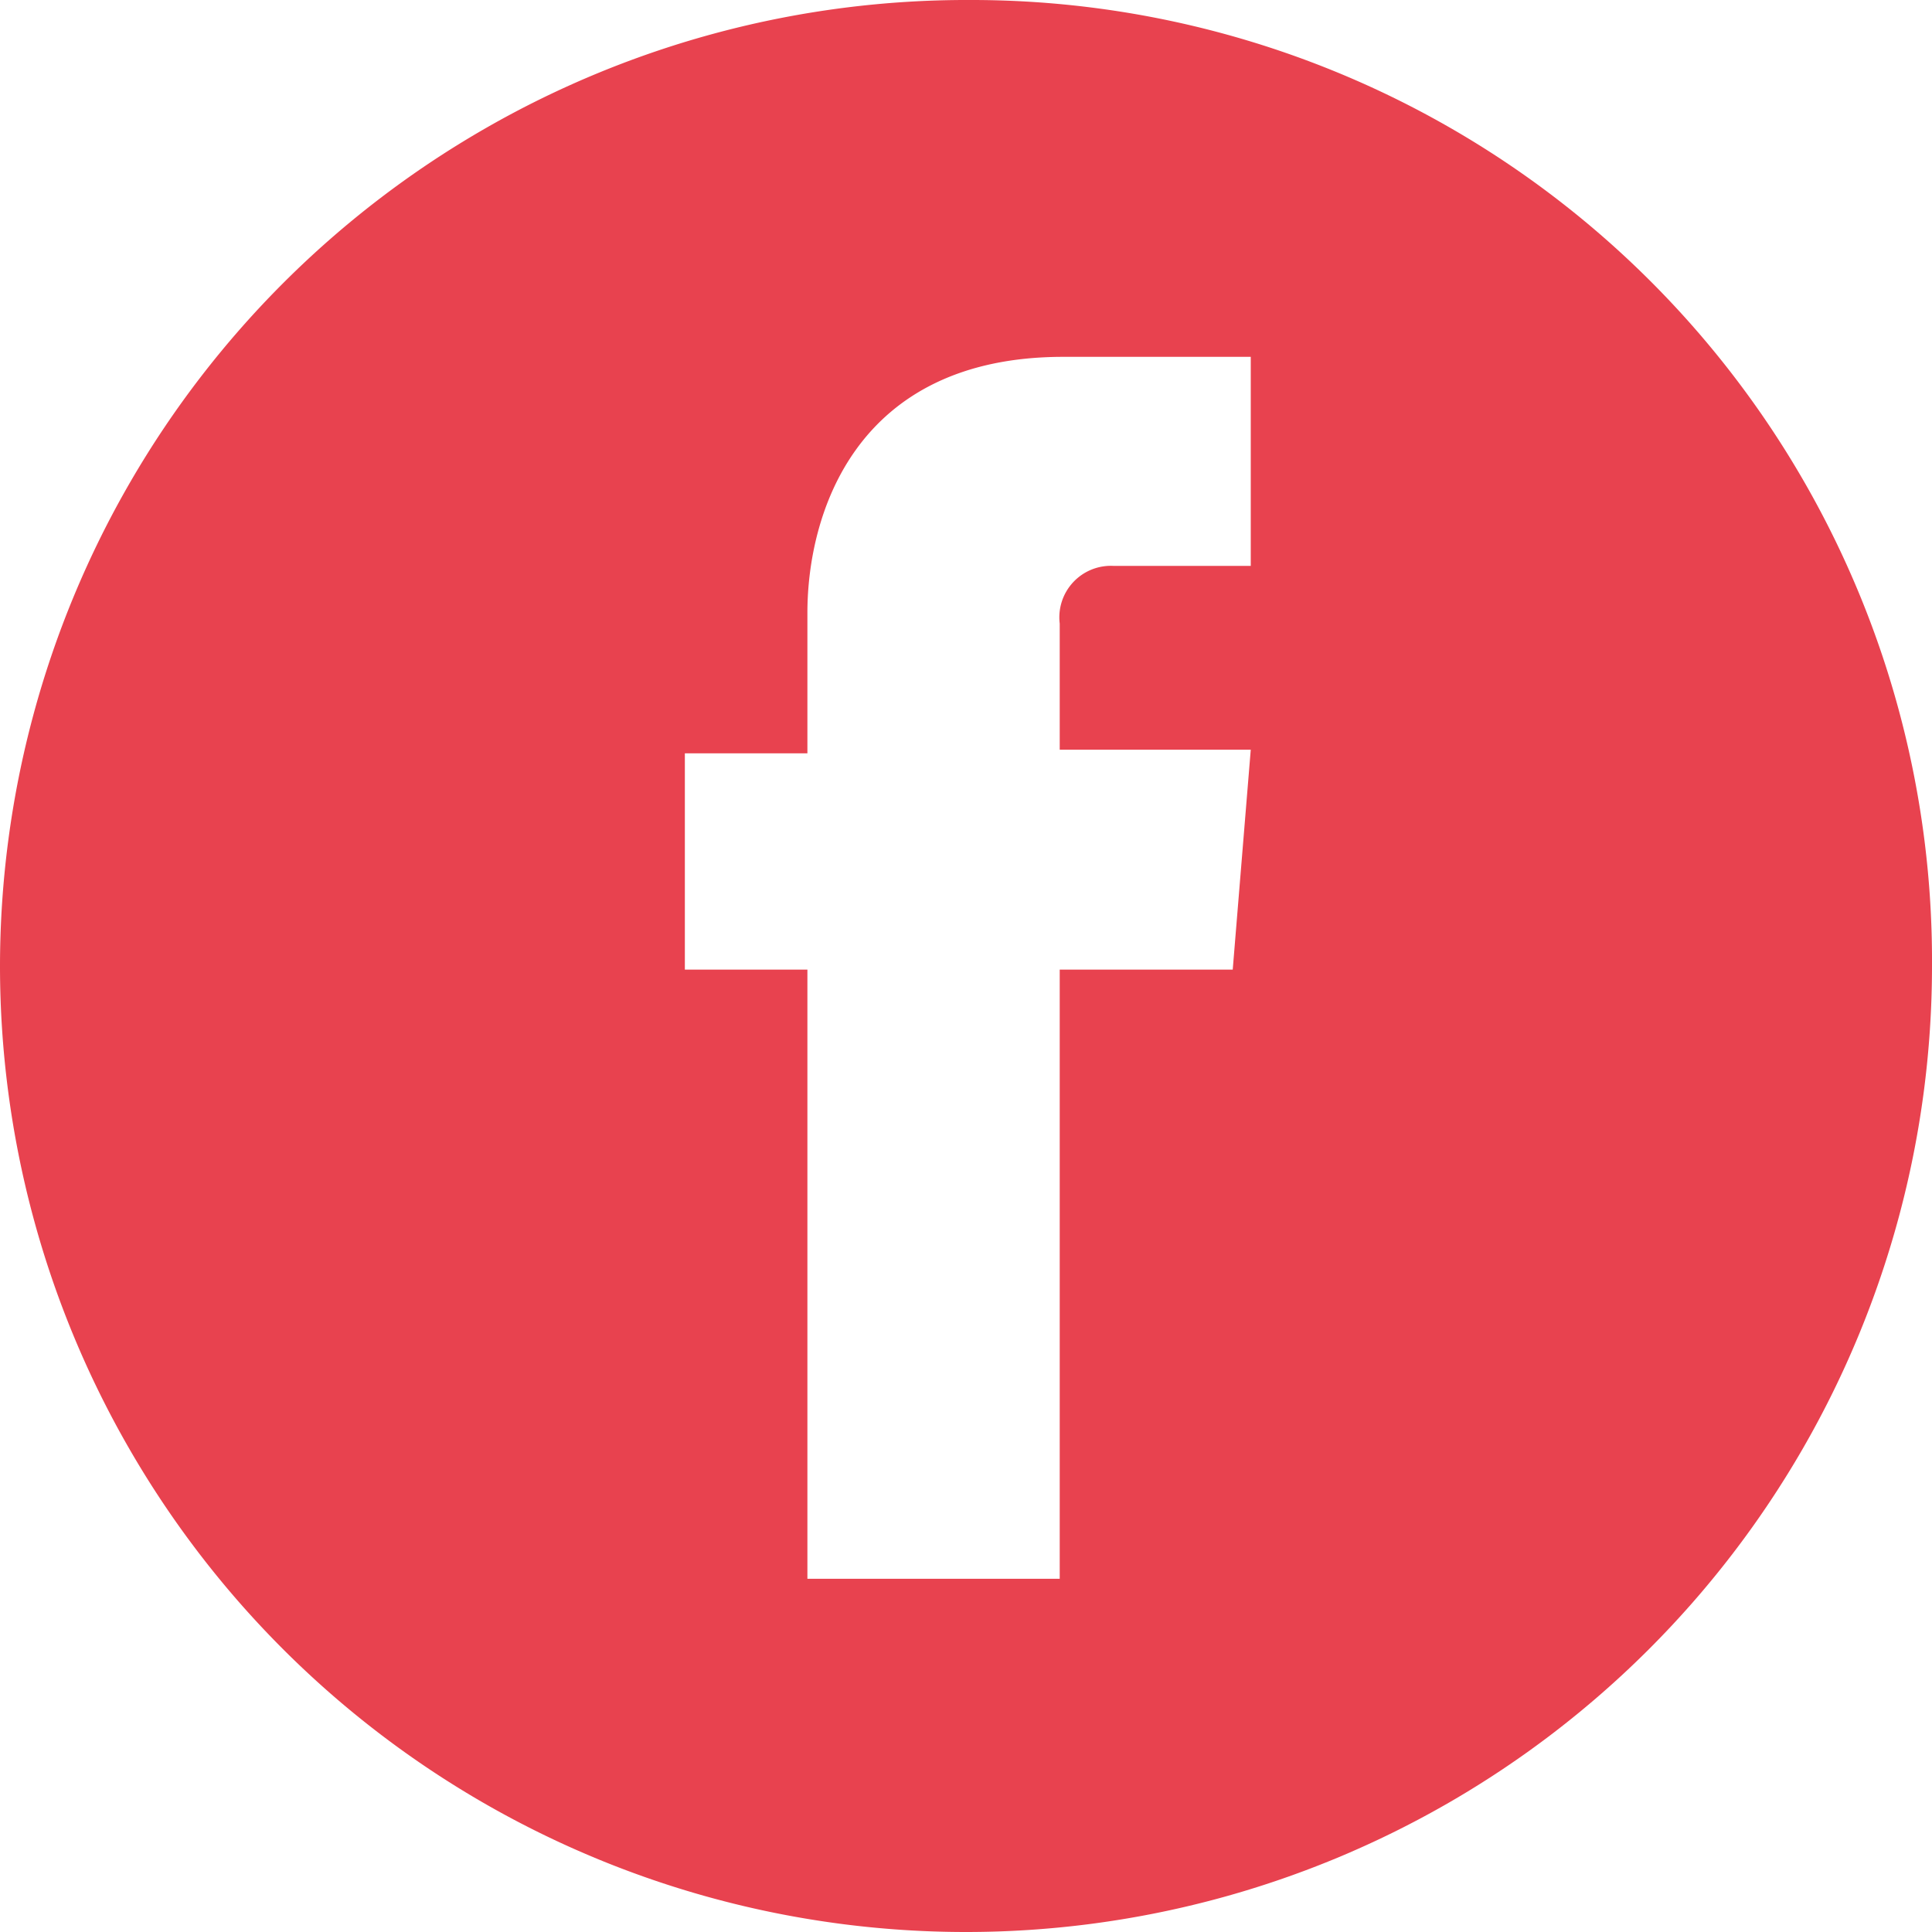 <?xml version="1.0" encoding="UTF-8"?> <svg xmlns="http://www.w3.org/2000/svg" id="Layer_1" data-name="Layer 1" viewBox="0 0 53.6 53.6"> <defs> <style>.cls-1{fill:#e8424f;}</style> </defs> <path class="cls-1" d="M26.9,0h0A26.82,26.82,0,0,0,0,26.8H0A26.8,26.8,0,0,0,26.8,53.6h0A26.8,26.8,0,0,0,53.6,26.8h0A26.65,26.65,0,0,0,26.9,0Zm7.3,26.9H29.4V43.8h-7V26.9H19v-6h3.4V17c0-2.7,1.3-7.1,7.1-7.1h5.2v5.8H30.9a1.43,1.43,0,0,0-1.5,1.6v3.5h5.3Z" transform="translate(0 0)"></path> </svg> 